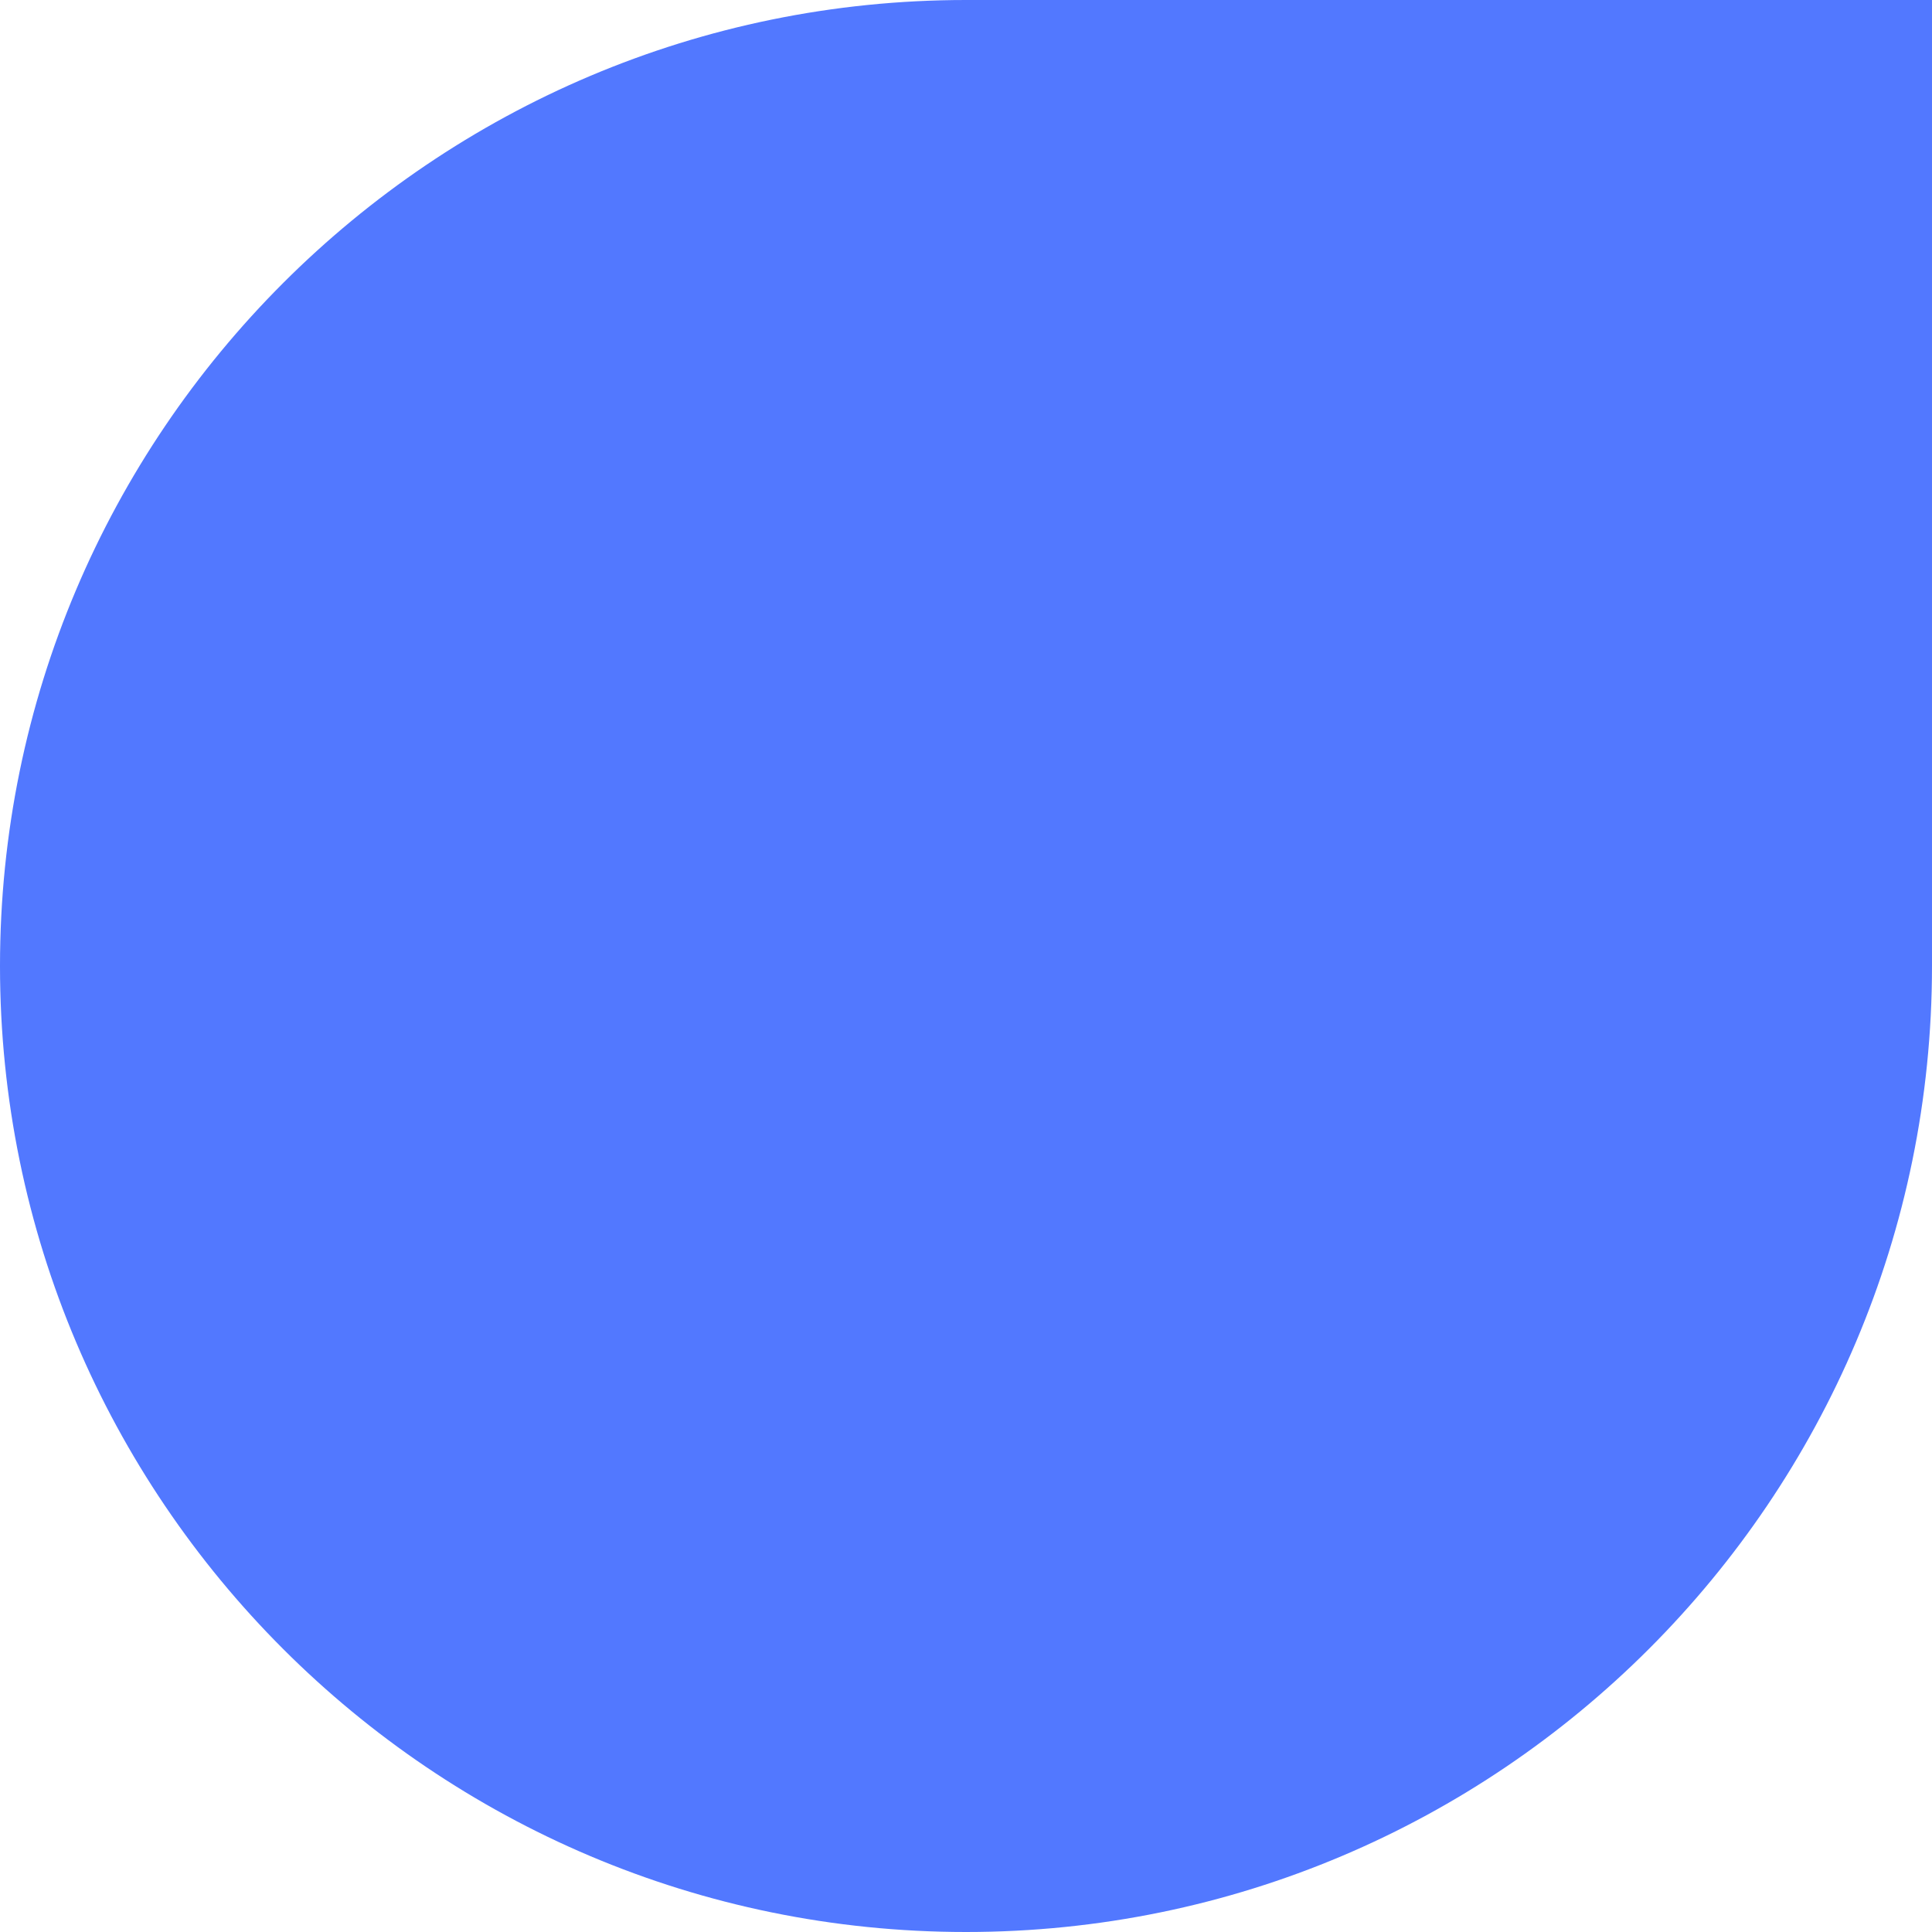 <?xml version="1.0" encoding="UTF-8"?>
<svg id="_レイヤー_1" data-name="レイヤー_1" xmlns="http://www.w3.org/2000/svg" version="1.1" viewBox="0 0 20 20">
  <!-- Generator: Adobe Illustrator 29.0.0, SVG Export Plug-In . SVG Version: 2.1.0 Build 186)  -->
  <defs>
    <style>
      .st0 {
        fill: #5278ff;
      }
    </style>
  </defs>
  <path class="st0" d="M10,0h10v10c0,5.519-4.481,10-10,10h0C4.481,20,0,15.519,0,10H0C0,4.481,4.481,0,10,0Z"/>
</svg>